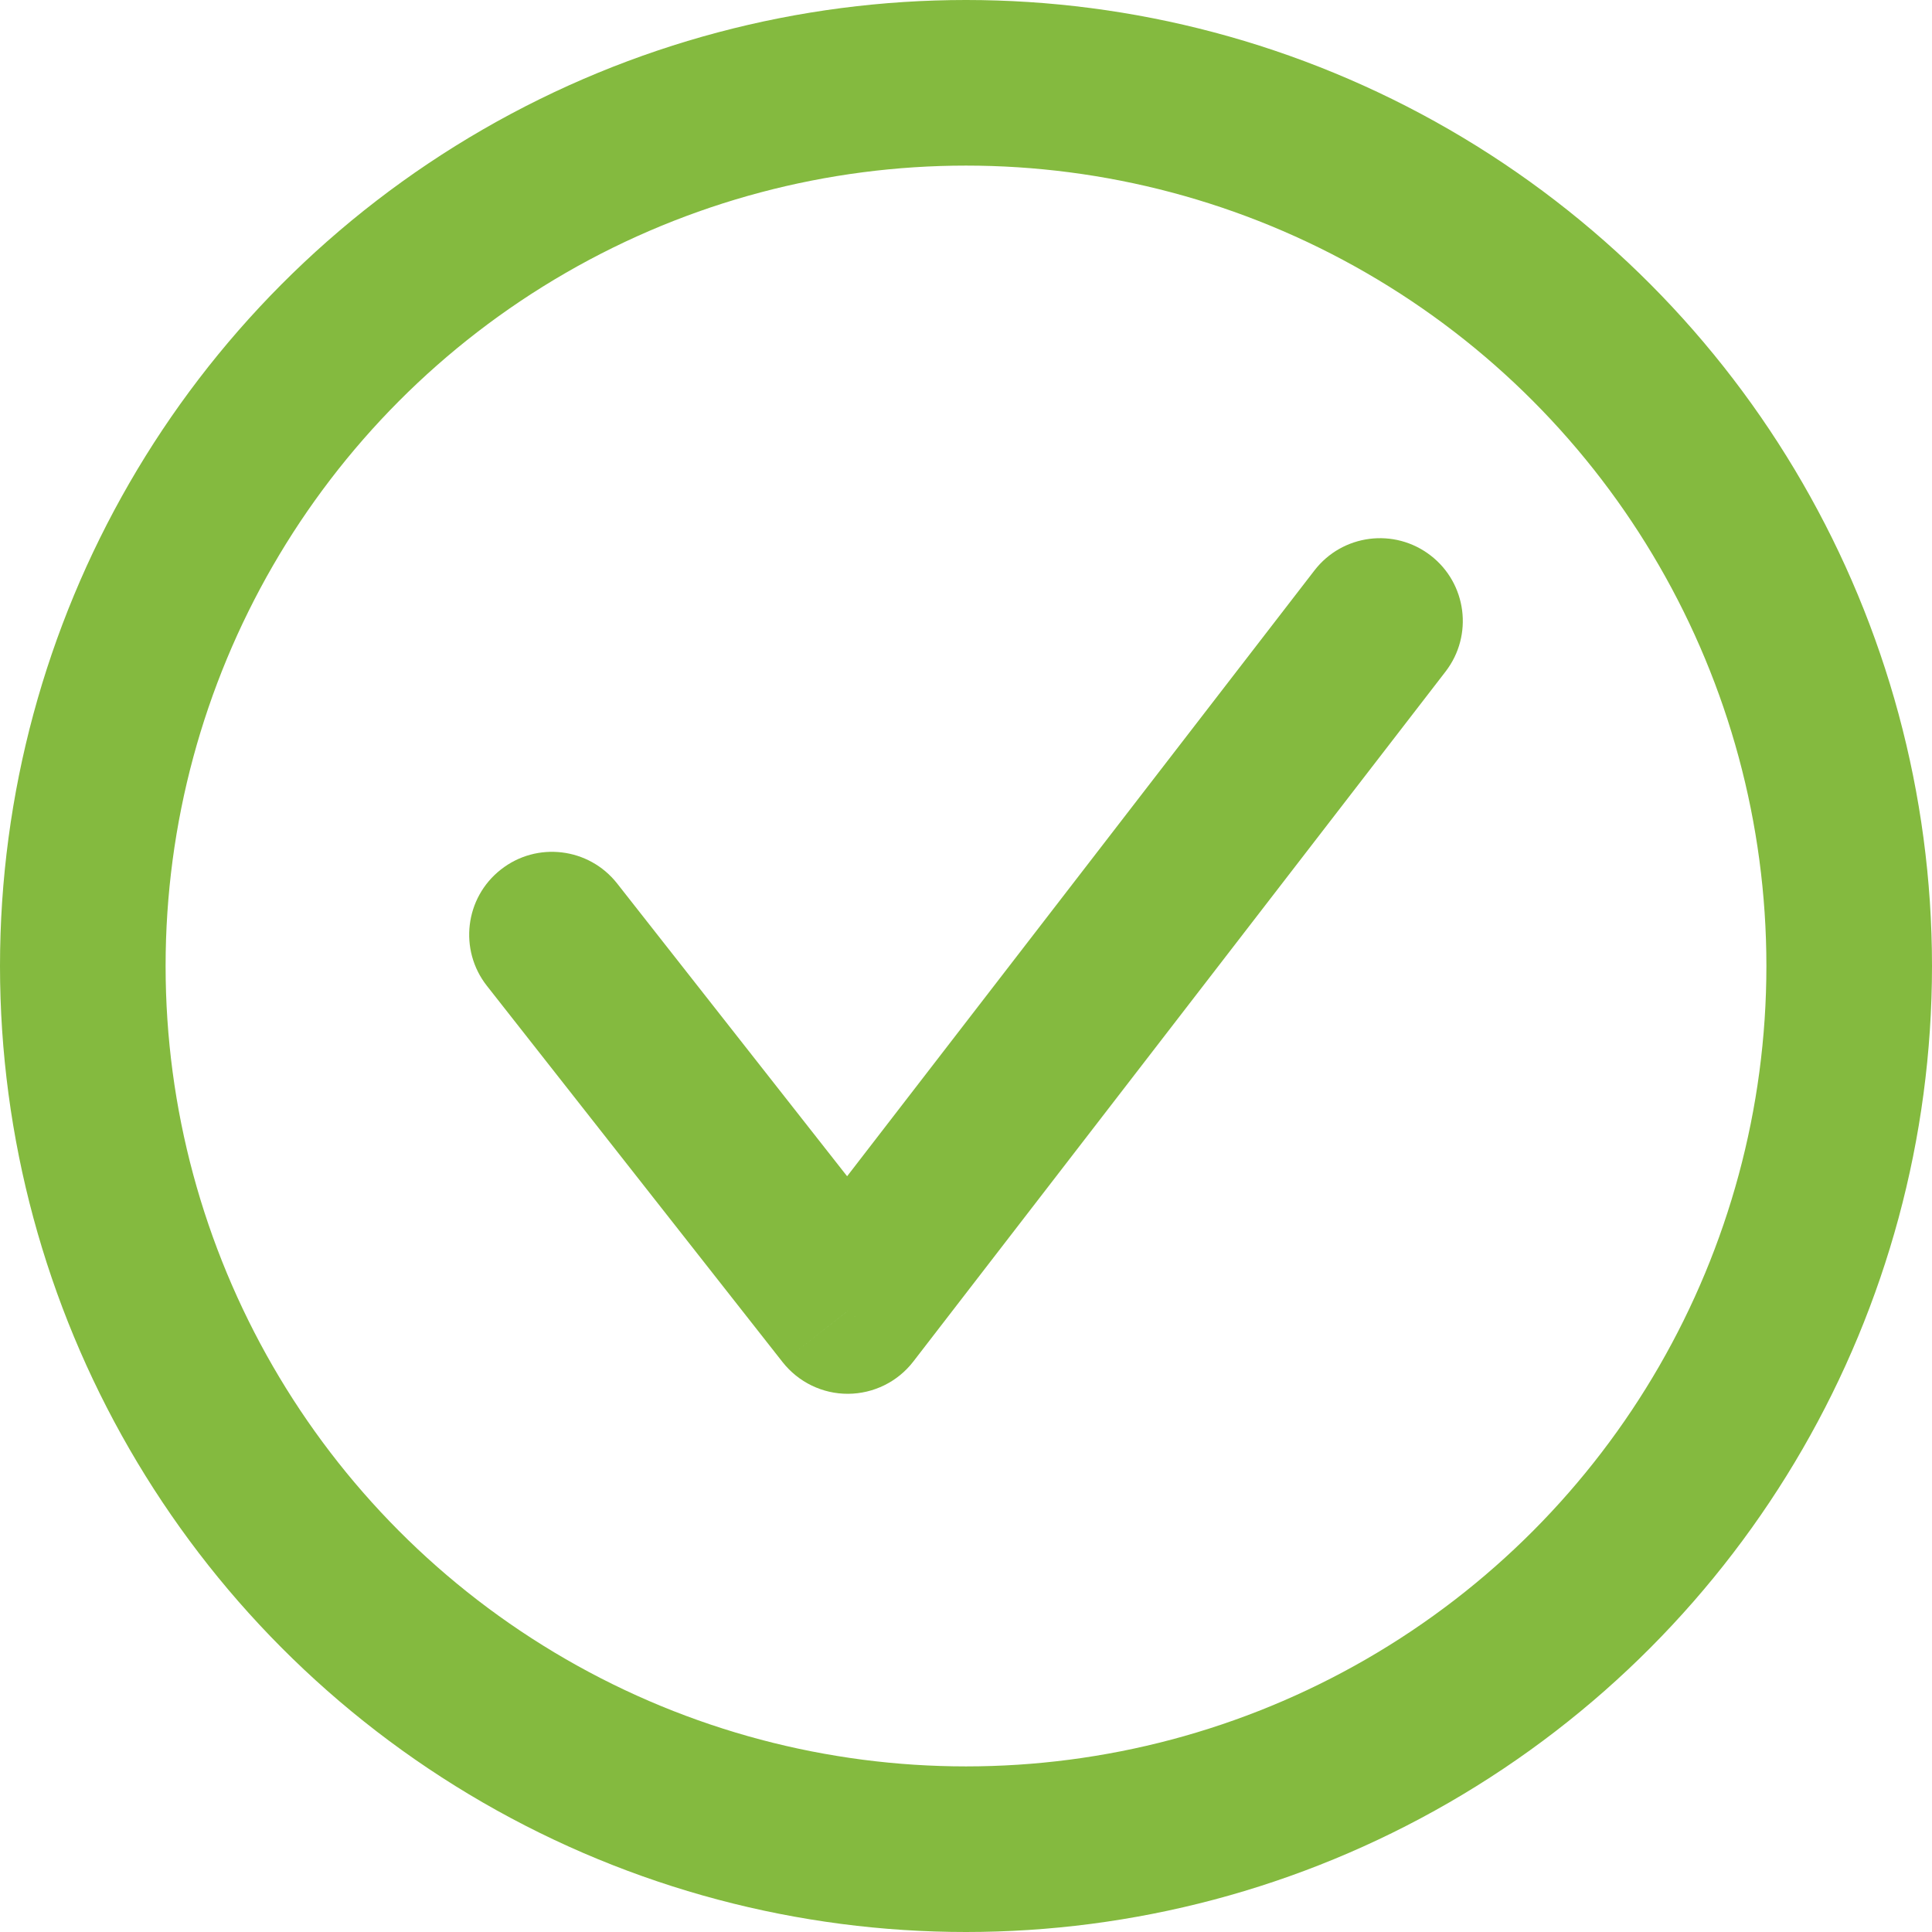 <svg width="28" height="28" viewBox="0 0 28 28" fill="none" xmlns="http://www.w3.org/2000/svg">
<path d="M8.944 12.804C8.534 12.283 7.78 12.192 7.259 12.602C6.737 13.011 6.647 13.766 7.056 14.287L8.944 12.804ZM12.286 19L11.342 19.741C11.571 20.032 11.921 20.202 12.291 20.2C12.661 20.198 13.01 20.026 13.236 19.733L12.286 19ZM20.95 9.733C21.355 9.208 21.258 8.455 20.733 8.05C20.208 7.645 19.455 7.742 19.05 8.267L20.95 9.733ZM7.056 14.287L11.342 19.741L13.229 18.259L8.944 12.804L7.056 14.287ZM13.236 19.733L20.95 9.733L19.05 8.267L11.336 18.267L13.236 19.733Z" fill="#84BA3F"/>
<circle cx="14" cy="14" r="12.8" stroke="#84BA3F" stroke-width="2.4"/>
</svg>
